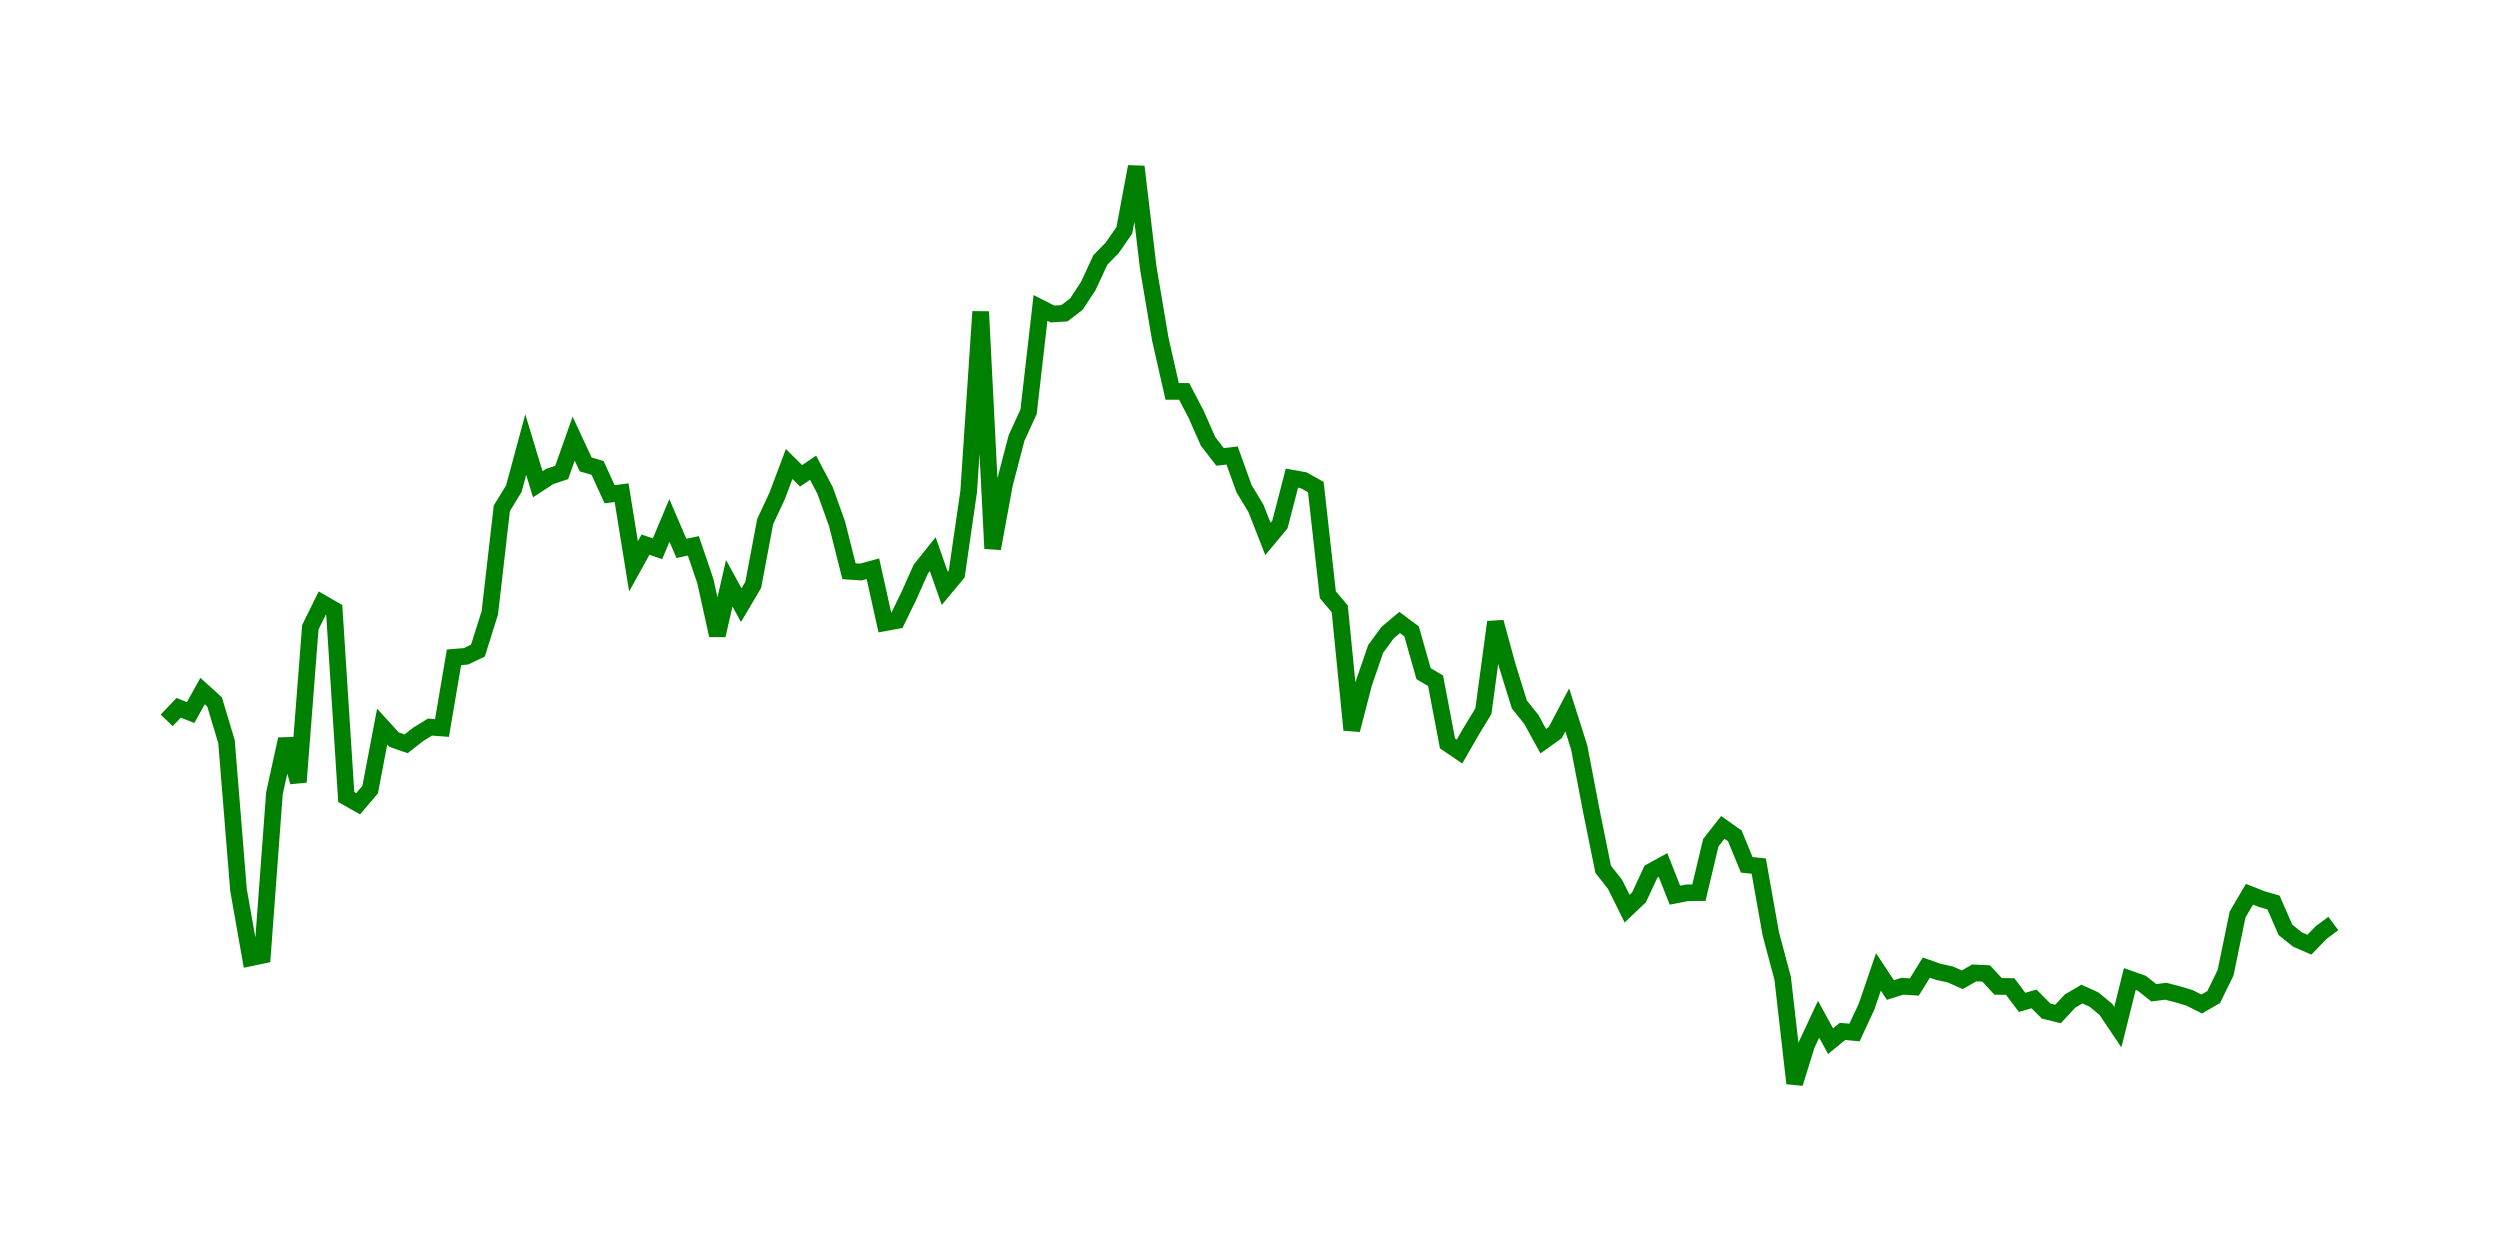 <svg width="300.0" height="150.0" xmlns="http://www.w3.org/2000/svg">
<polyline fill="none" stroke="green" stroke-width="2" points="20.00,86.44 21.44,84.94 22.87,85.51 24.31,82.93 25.75,84.23 27.18,89.00 28.62,106.79 30.06,114.94 31.49,114.64 32.93,95.20 34.36,88.70 35.80,93.84 37.24,75.27 38.67,72.37 40.11,73.20 41.55,95.64 42.98,96.45 44.42,94.75 45.86,87.19 47.29,88.76 48.73,89.26 50.17,88.13 51.60,87.25 53.04,87.36 54.48,78.87 55.91,78.76 57.35,78.08 58.78,73.53 60.22,61.00 61.66,58.64 63.09,53.35 64.53,58.11 65.97,57.17 67.40,56.70 68.84,52.64 70.28,55.73 71.71,56.15 73.15,59.31 74.59,59.12 76.02,67.96 77.46,65.36 78.90,65.85 80.33,62.45 81.77,65.81 83.20,65.50 84.64,69.72 86.08,76.24 87.51,69.99 88.95,72.62 90.39,70.18 91.82,62.59 93.26,59.51 94.70,55.68 96.13,57.10 97.57,56.13 99.01,58.86 100.44,62.84 101.88,68.55 103.31,68.64 104.75,68.25 106.19,74.73 107.62,74.47 109.06,71.51 110.50,68.29 111.93,66.50 113.37,70.60 114.81,68.87 116.24,58.99 117.68,37.40 119.12,65.83 120.55,58.06 121.99,52.55 123.43,49.41 124.86,36.95 126.30,37.68 127.73,37.59 129.17,36.49 130.61,34.29 132.04,31.20 133.48,29.72 134.92,27.64 136.35,20.00 137.79,32.13 139.23,40.67 140.66,46.97 142.10,46.97 143.54,49.73 144.97,52.97 146.41,54.83 147.85,54.66 149.28,58.63 150.72,61.02 152.15,64.67 153.59,62.94 155.03,57.38 156.46,57.64 157.90,58.45 159.34,71.37 160.77,73.06 162.21,87.59 163.65,82.03 165.08,77.87 166.52,75.91 167.96,74.70 169.39,75.77 170.83,80.84 172.27,81.69 173.70,89.21 175.14,90.19 176.57,87.70 178.01,85.34 179.45,74.65 180.88,79.89 182.32,84.53 183.76,86.33 185.19,88.94 186.63,87.91 188.07,85.18 189.50,89.68 190.94,97.20 192.38,104.31 193.81,106.13 195.25,109.04 196.69,107.67 198.12,104.59 199.56,103.80 200.99,107.42 202.43,107.14 203.87,107.12 205.30,101.12 206.74,99.29 208.18,100.31 209.61,103.78 211.05,103.93 212.49,112.03 213.92,117.40 215.36,130.00 216.80,125.37 218.23,122.31 219.67,124.94 221.10,123.77 222.54,123.90 223.98,120.81 225.41,116.63 226.85,118.80 228.29,118.35 229.72,118.44 231.16,116.11 232.60,116.62 234.03,116.93 235.47,117.57 236.91,116.75 238.34,116.82 239.78,118.37 241.22,118.38 242.65,120.28 244.09,119.87 245.52,121.32 246.96,121.68 248.40,120.13 249.83,119.29 251.27,119.94 252.71,121.13 254.14,123.26 255.58,117.48 257.02,117.99 258.45,119.13 259.89,118.95 261.33,119.32 262.76,119.75 264.20,120.48 265.64,119.65 267.07,116.73 268.51,109.74 269.94,107.31 271.38,107.88 272.82,108.30 274.25,111.58 275.69,112.74 277.13,113.36 278.56,111.89 280.00,110.82 " />
</svg>